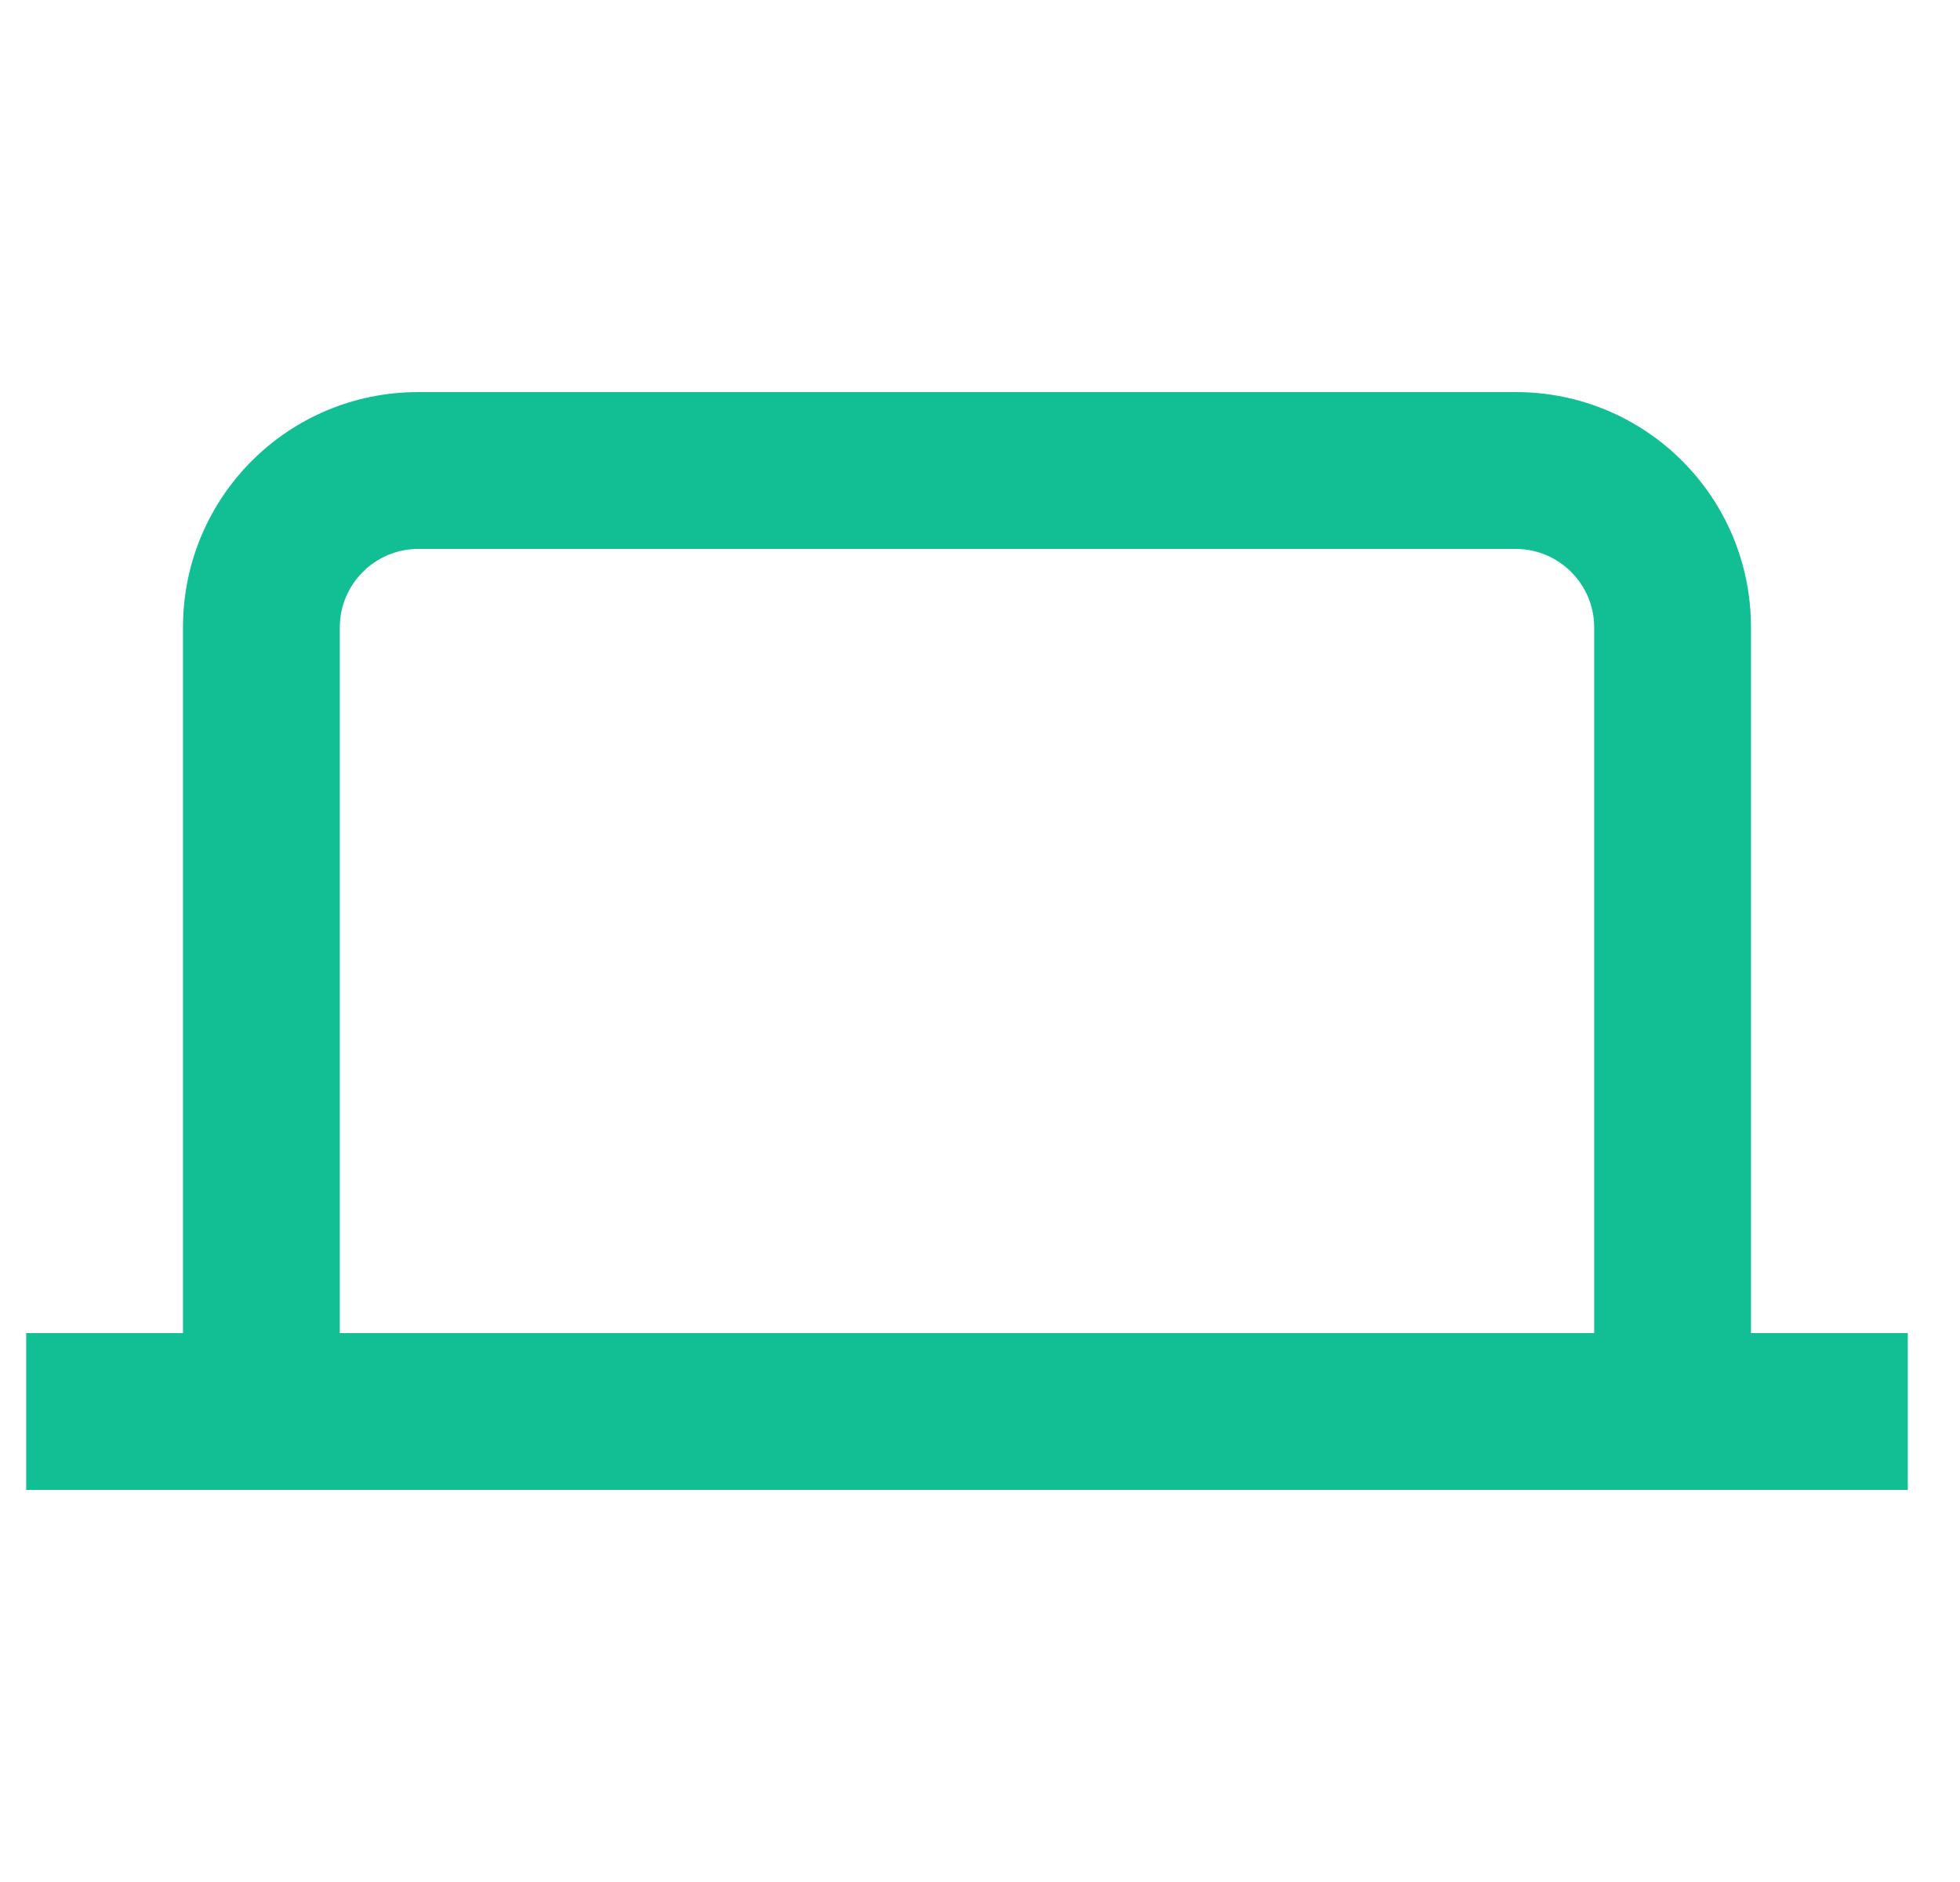 <svg xmlns="http://www.w3.org/2000/svg" width="25" height="24" fill="none"><g clip-path="url(#a)"><path fill="#12BF94" d="M22.334 17V8c0-1.66-1.34-3-3-3h-14c-1.66 0-3 1.34-3 3v9h-2v2h24v-2h-2Zm-18 0V8c0-.55.45-1 1-1h14c.55 0 1 .45 1 1v9h-16Z"/></g><defs><clipPath id="a"><path fill="#fff" d="M.333 0h24v24h-24z"/></clipPath></defs></svg>